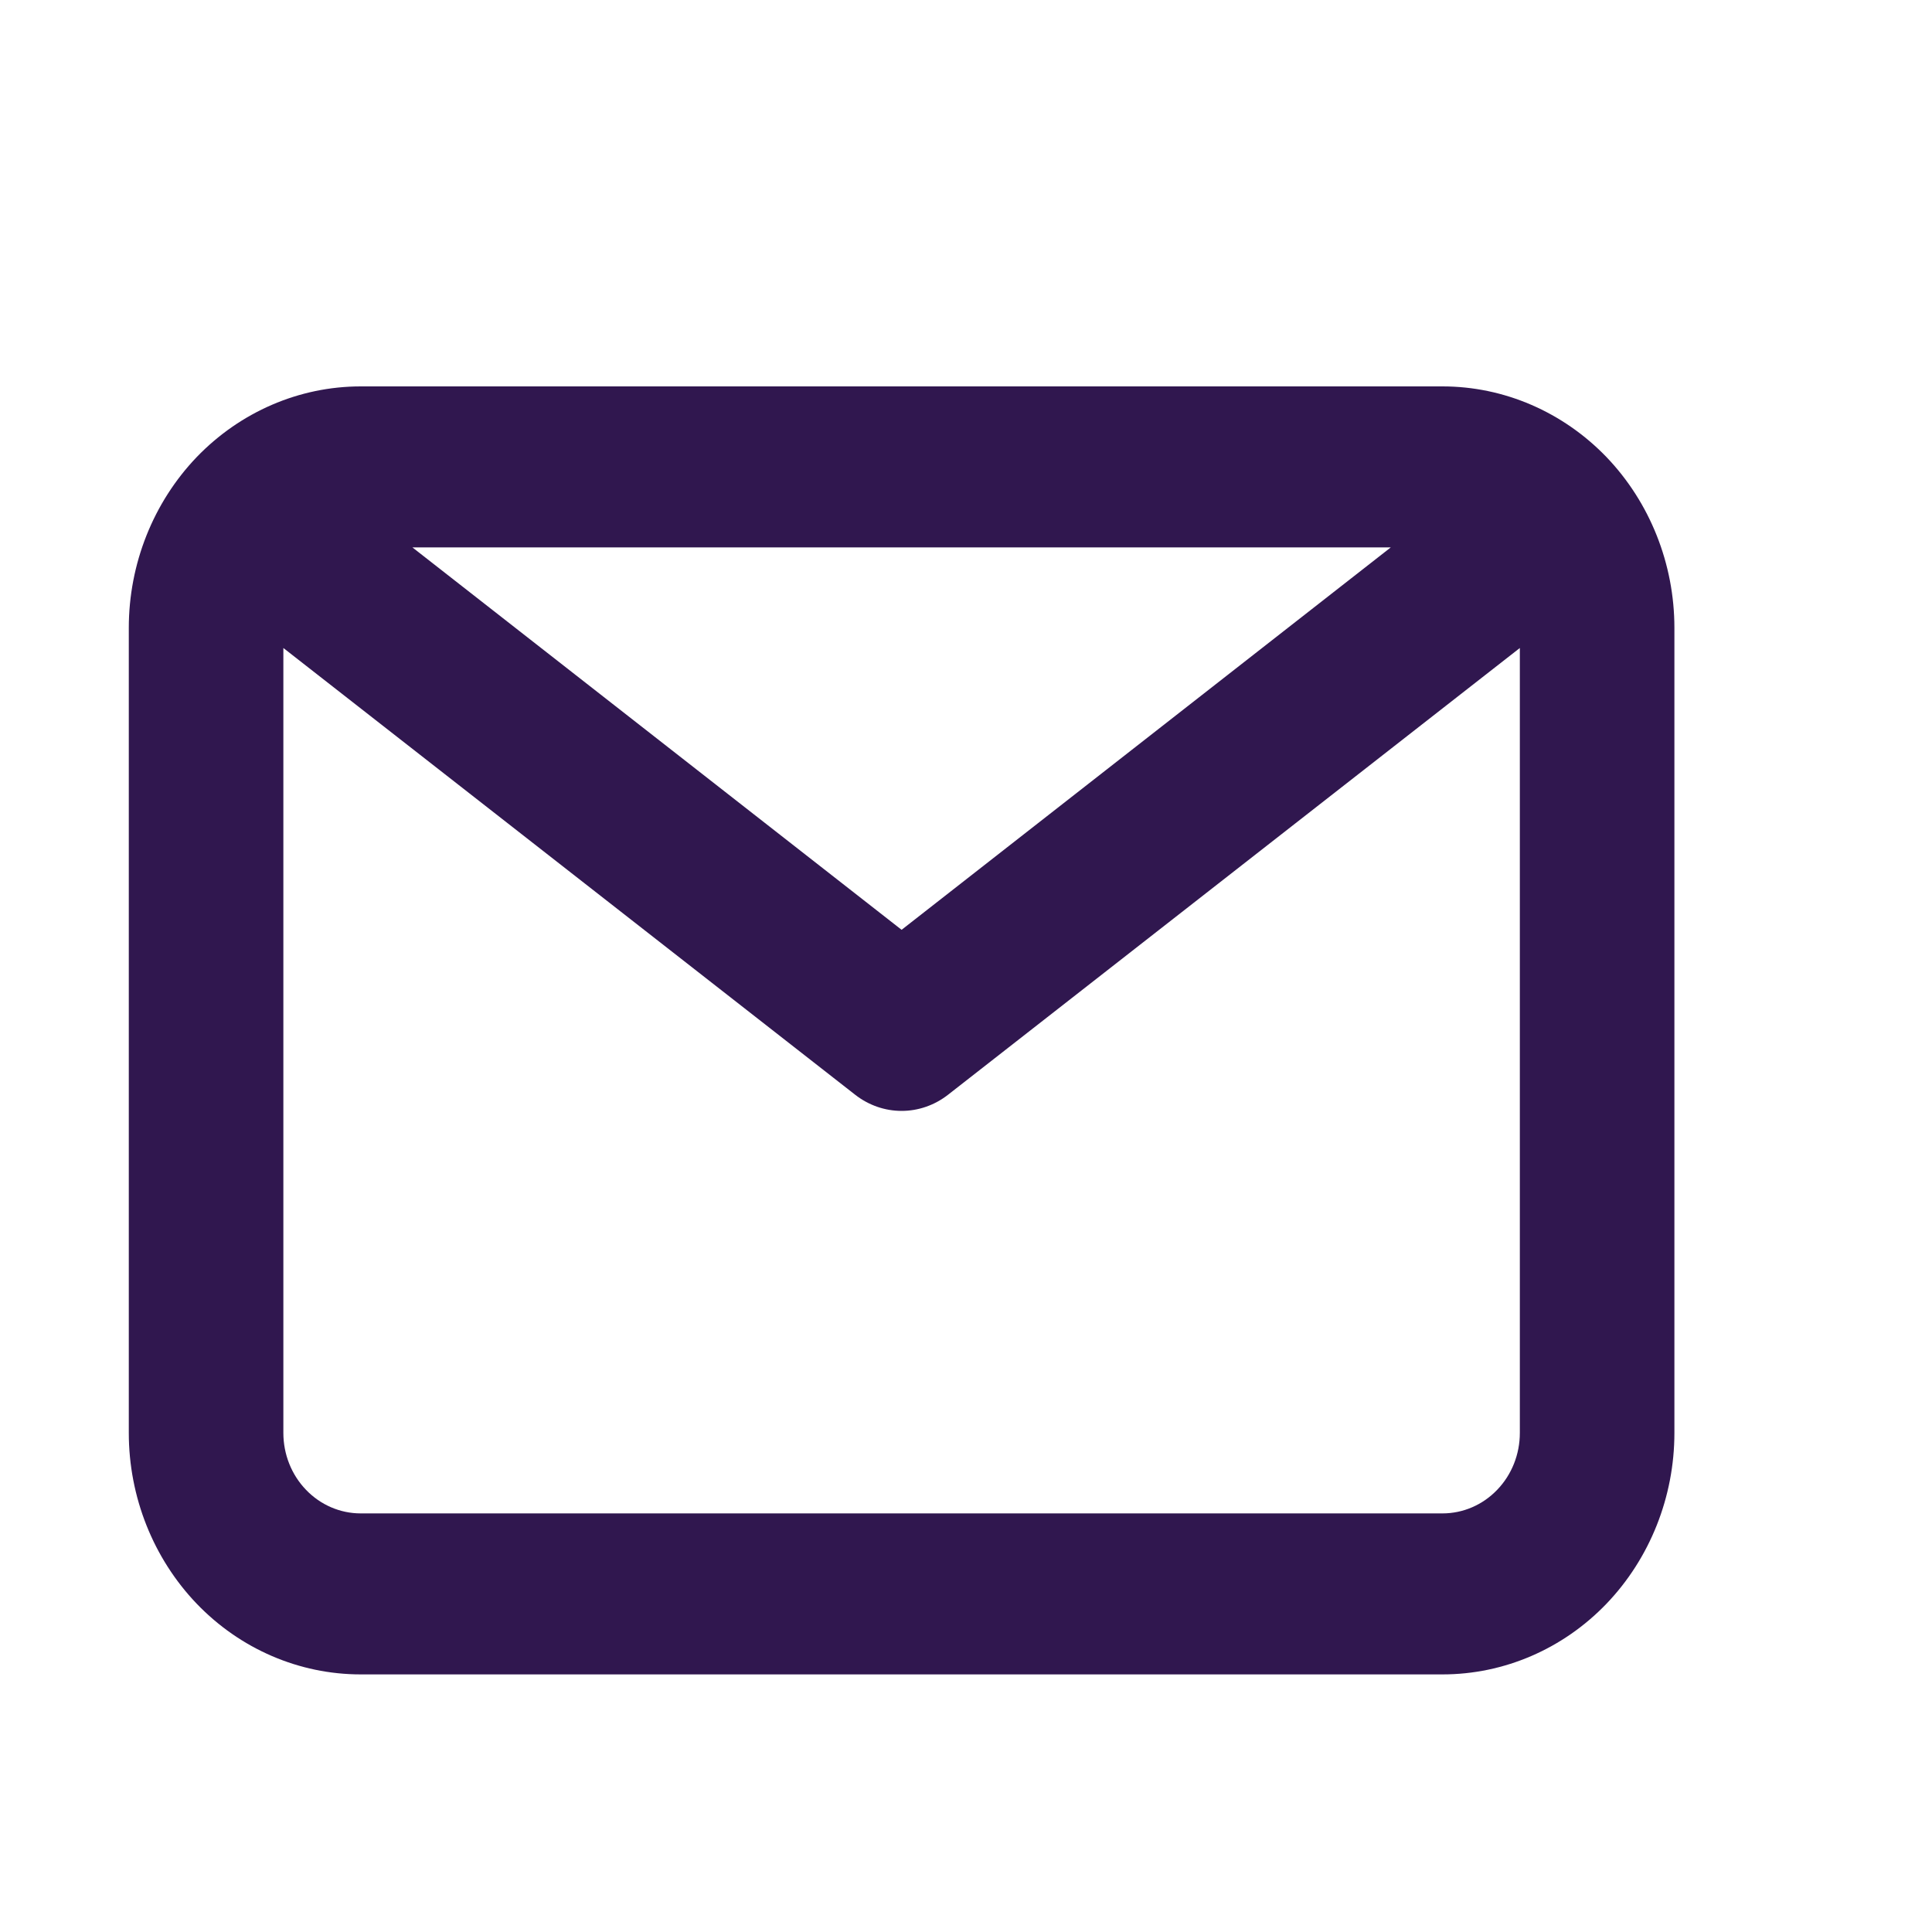 <svg xmlns="http://www.w3.org/2000/svg" width="15" height="15" viewBox="0 0 15 15" fill="none"><path d="M11.2 3H2.8C2.323 3 1.865 3.198 1.527 3.549C1.19 3.901 1 4.378 1 4.875V11.125C1 11.622 1.19 12.099 1.527 12.451C1.865 12.803 2.323 13 2.8 13H11.2C11.677 13 12.135 12.803 12.473 12.451C12.81 12.099 13 11.622 13 11.125V4.875C13 4.378 12.81 3.901 12.473 3.549C12.135 3.198 11.677 3 11.2 3ZM10.798 4.25L7 7.219L3.202 4.25H10.798ZM11.2 11.75H2.8C2.641 11.75 2.488 11.684 2.376 11.567C2.263 11.45 2.2 11.291 2.2 11.125V5.031L6.64 8.5C6.744 8.581 6.87 8.625 7 8.625C7.13 8.625 7.256 8.581 7.36 8.5L11.8 5.031V11.125C11.8 11.291 11.737 11.45 11.624 11.567C11.512 11.684 11.359 11.75 11.2 11.75Z" fill="#30174F"></path></svg>
